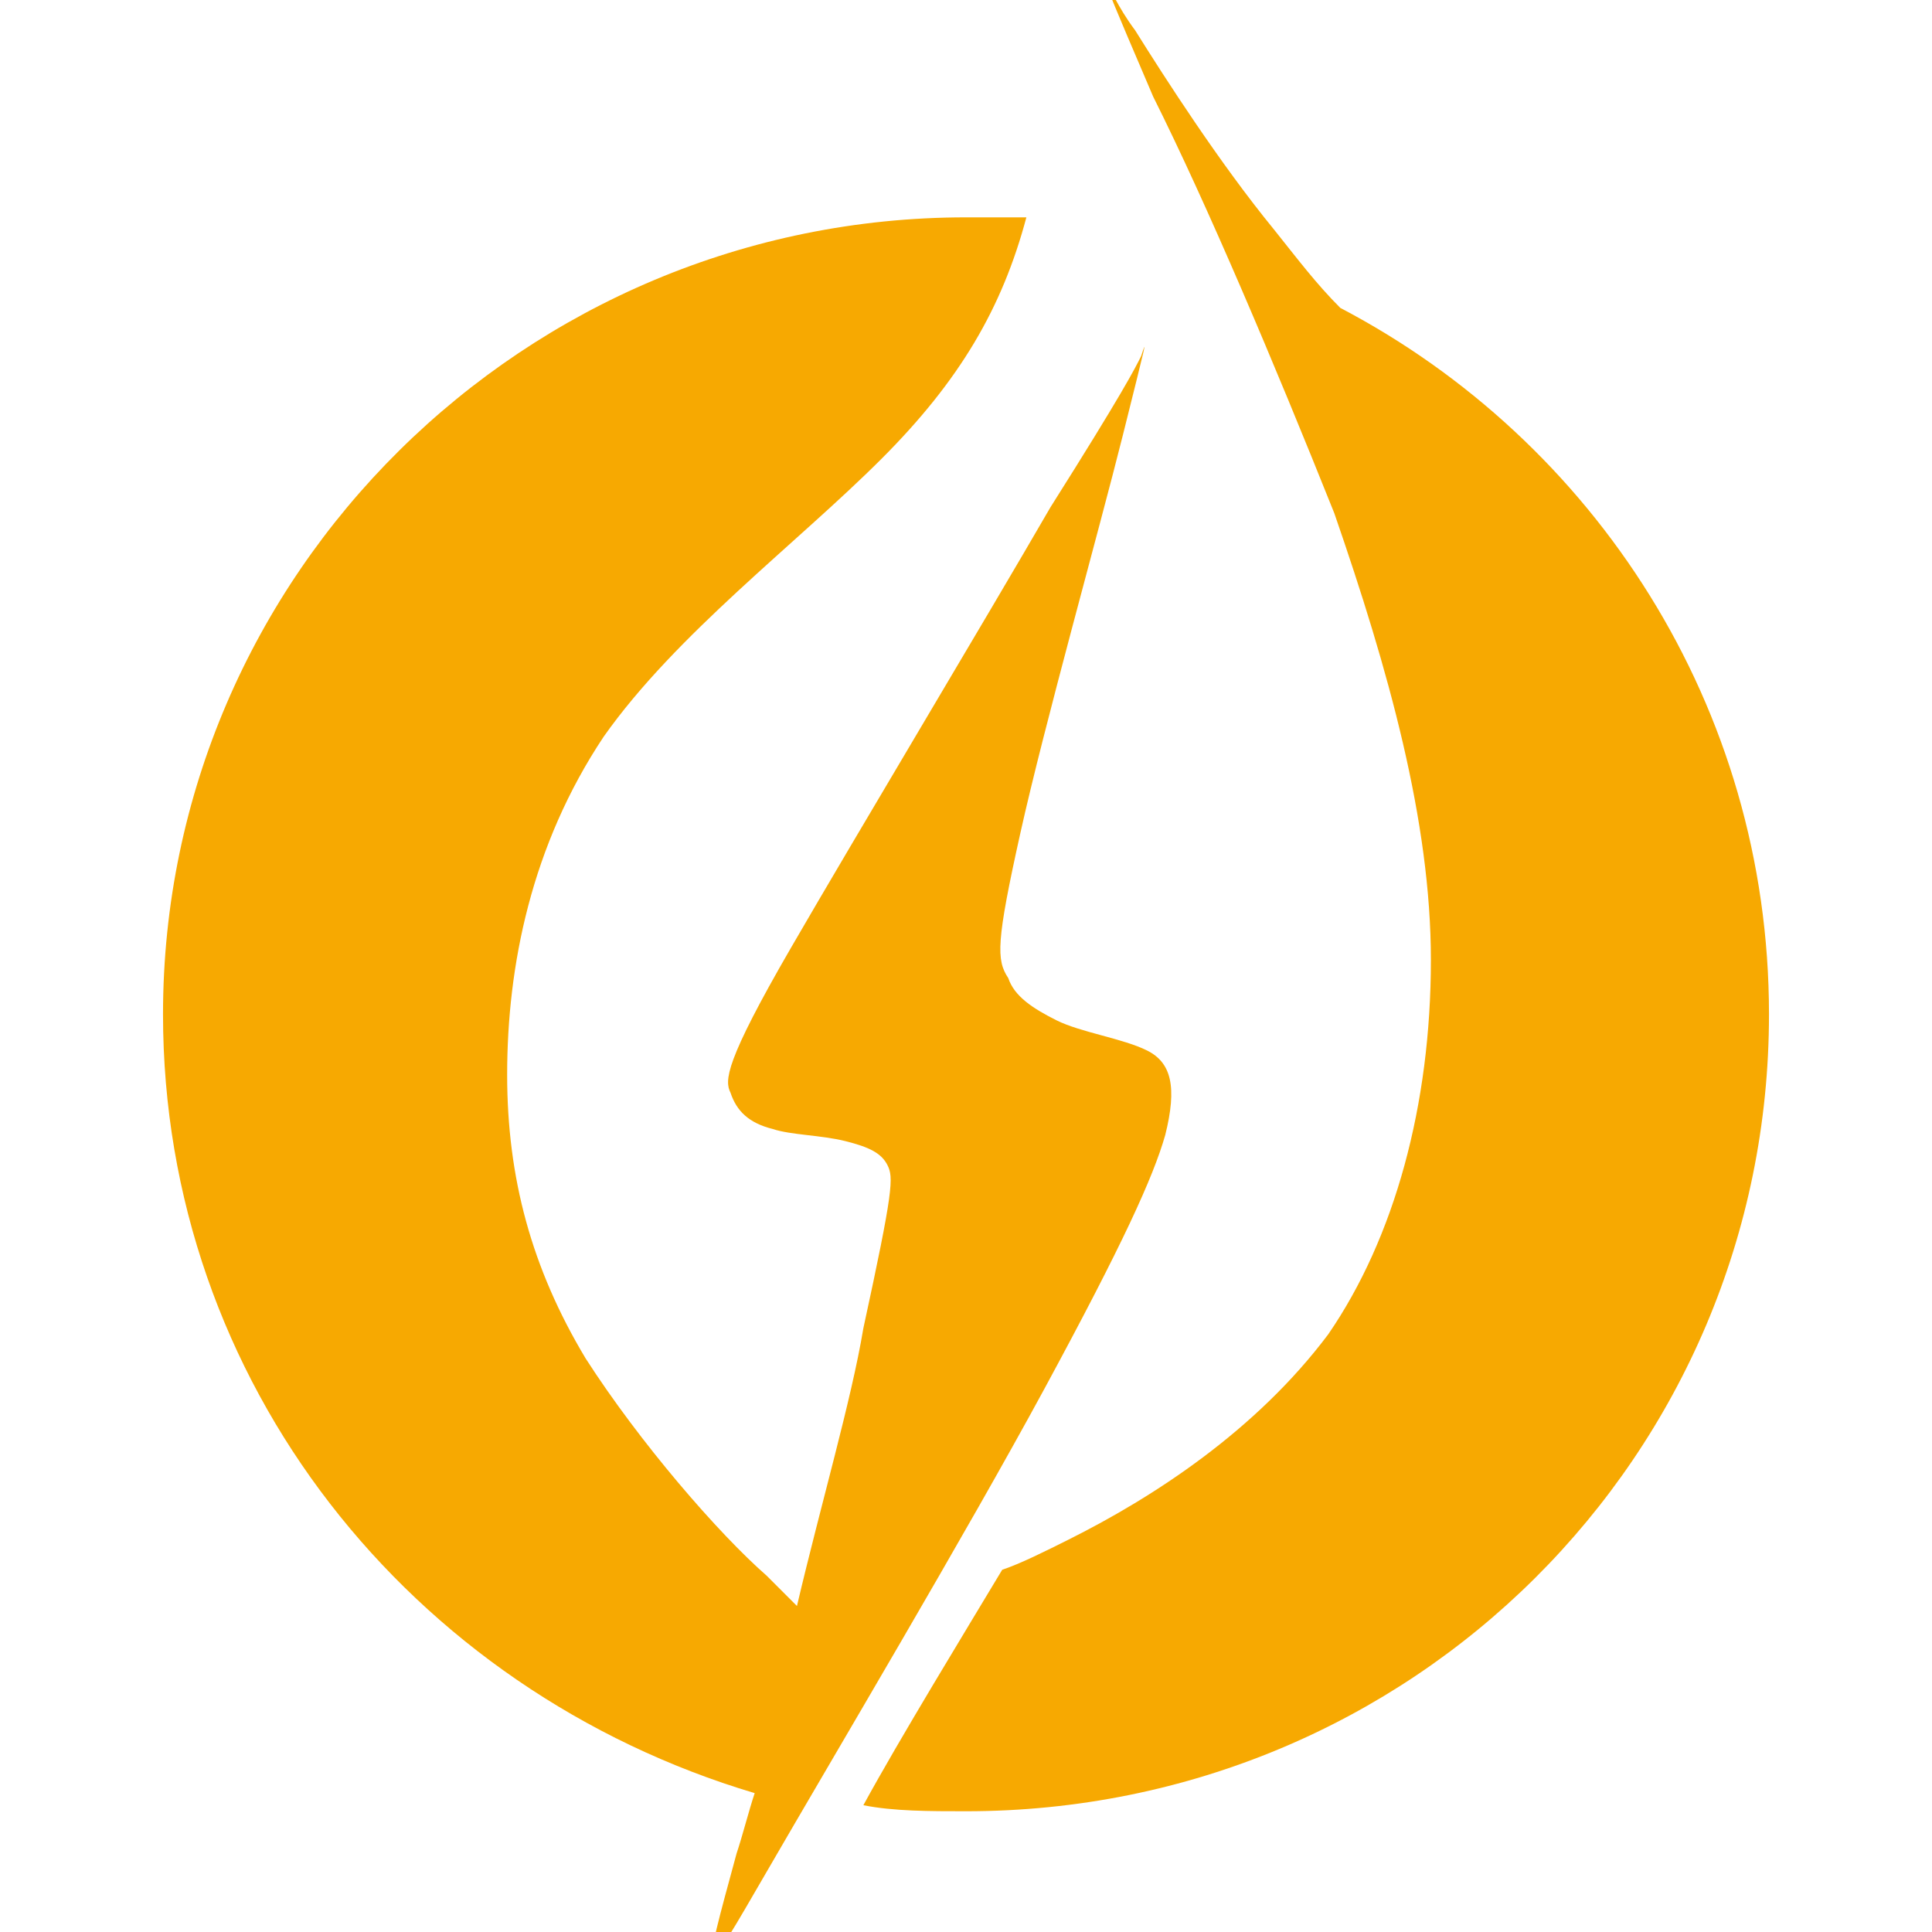 <?xml version="1.0" encoding="utf-8"?>
<!-- Generator: Adobe Illustrator 24.1.0, SVG Export Plug-In . SVG Version: 6.00 Build 0)  -->
<svg version="1.1" id="Layer_1" xmlns="http://www.w3.org/2000/svg" xmlns:xlink="http://www.w3.org/1999/xlink" x="0px" y="0px"
	 width="32px" height="32px" viewBox="0 0 32 32" style="enable-background:new 0 0 32 32;" xml:space="preserve">
<style type="text/css">
	.st0{fill-rule:evenodd;clip-rule:evenodd;fill:#F7A901;}
</style>
<g>
	<path class="st0" d="M18.3-0.3c0.1,0.1,0.2,0.4,0.5,0.8c0.5,0.8,1.4,2.2,2.3,3.3c0.4,0.5,0.7,0.9,1.1,1.3c4.2,2.2,7.1,6.6,7.1,11.7
		c0,7.3-5.9,13.2-13.3,13.2c-0.6,0-1.2,0-1.7-0.1c0.6-1.1,1.7-2.9,2.3-3.9c0.3-0.1,0.7-0.3,1.1-0.5c1.4-0.7,3.1-1.8,4.3-3.4
		c1.1-1.6,1.7-3.8,1.7-6.2c0-2.3-0.7-4.8-1.6-7.4C21.1,6,20,3.4,19.1,1.6C18.8,0.9,18.5,0.2,18.3-0.3L18.3-0.3z"/>
	<path class="st0" d="M16,3.6c0.3,0,0.6,0,1,0c-0.4,1.5-1.1,2.7-2.4,4c-1.4,1.4-3.4,2.9-4.6,4.6C8.8,14,8.4,16,8.4,17.8
		c0,1.7,0.4,3.2,1.3,4.7c0.9,1.4,2.2,2.9,3,3.6c0.2,0.2,0.4,0.4,0.5,0.5c0.4-1.7,0.9-3.4,1.1-4.6c0.5-2.3,0.5-2.5,0.4-2.7
		c-0.1-0.2-0.3-0.3-0.7-0.4c-0.4-0.1-0.9-0.1-1.2-0.2c-0.4-0.1-0.6-0.3-0.7-0.6c-0.1-0.2-0.1-0.5,1-2.4c1.1-1.9,3.2-5.4,4.3-7.3
		c1.2-1.9,1.4-2.3,1.5-2.5C19,5.6,19,5.6,18.6,7.2c-0.4,1.6-1.3,4.8-1.7,6.6c-0.4,1.8-0.4,2.1-0.2,2.4c0.1,0.3,0.4,0.5,0.8,0.7
		c0.4,0.2,1.1,0.3,1.5,0.5c0.4,0.2,0.5,0.6,0.3,1.4c-0.2,0.7-0.7,1.8-2,4.2c-1.3,2.4-3.5,6.1-4.6,8c-1.1,1.9-1.1,1.9-0.5-0.3
		c0.1-0.3,0.2-0.7,0.3-1C6.8,28,2.7,22.9,2.7,16.8C2.7,9.5,8.7,3.6,16,3.6L16,3.6z"/>
</g>
</svg>
